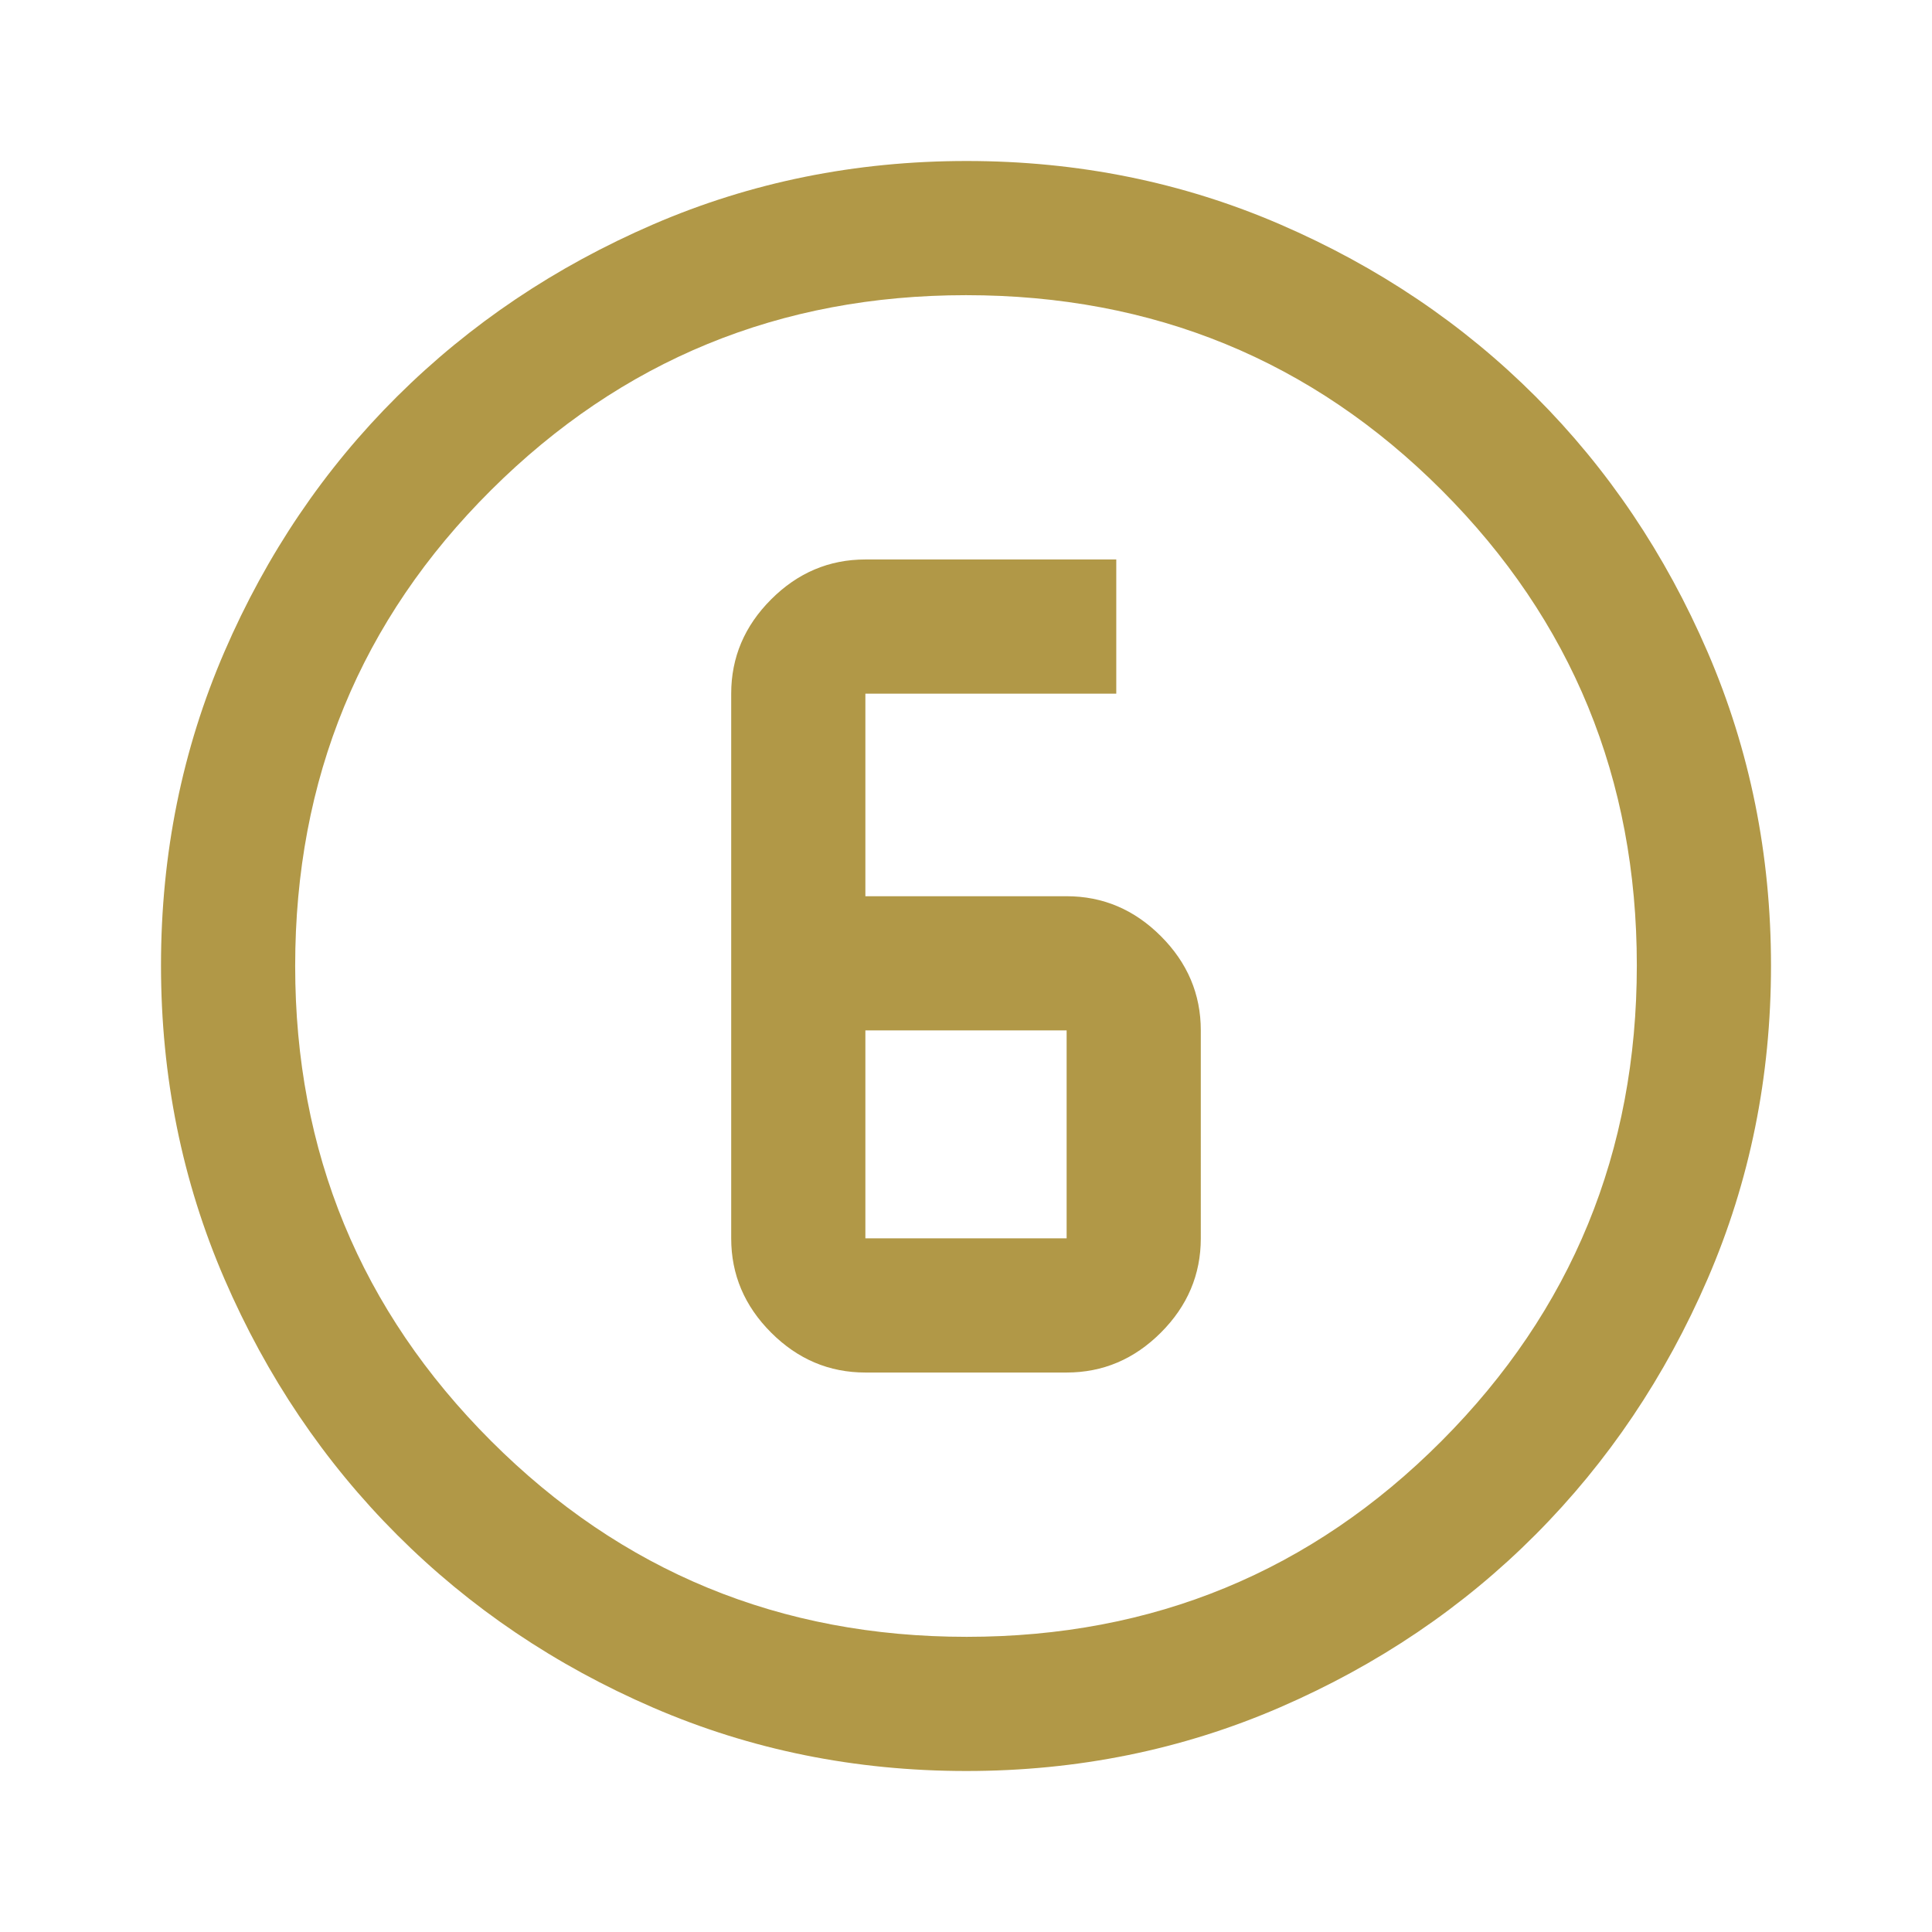 <svg fill="#B19847" width="40px" viewBox="0 -960 960 960" height="40px" xmlns="http://www.w3.org/2000/svg"><path d="M480.18-80q-82.83 0-155.67-31.5-72.84-31.5-127.18-85.83Q143-251.67 111.5-324.56T80-480.33q0-82.88 31.5-155.78Q143-709 197.33-763q54.34-54 127.23-85.5T480.33-880q82.88 0 155.78 31.5Q709-817 763-763t85.5 127Q880-563 880-480.18q0 82.83-31.5 155.67Q817-251.67 763-197.46q-54 54.21-127 85.84Q563-80 480.18-80Zm.15-66.67q139 0 236-97.33t97-236.33q0-139-96.87-236-96.88-97-236.46-97-138.67 0-236 96.87-97.33 96.88-97.33 236.46 0 138.67 97.33 236 97.33 97.33 236.33 97.33ZM480-480Zm-50 202h100q27 0 46.83-19.83 19.84-19.84 19.84-46.84V-448q0-27-19.84-46.83Q557-514.67 530-514.67H430v-100.66h124.67V-682H430q-27 0-46.83 19.83-19.84 19.84-19.84 46.84v270.66q0 27 19.84 46.84Q403-278 430-278Zm0-170h100v103.33H430V-448Z"></path></svg>